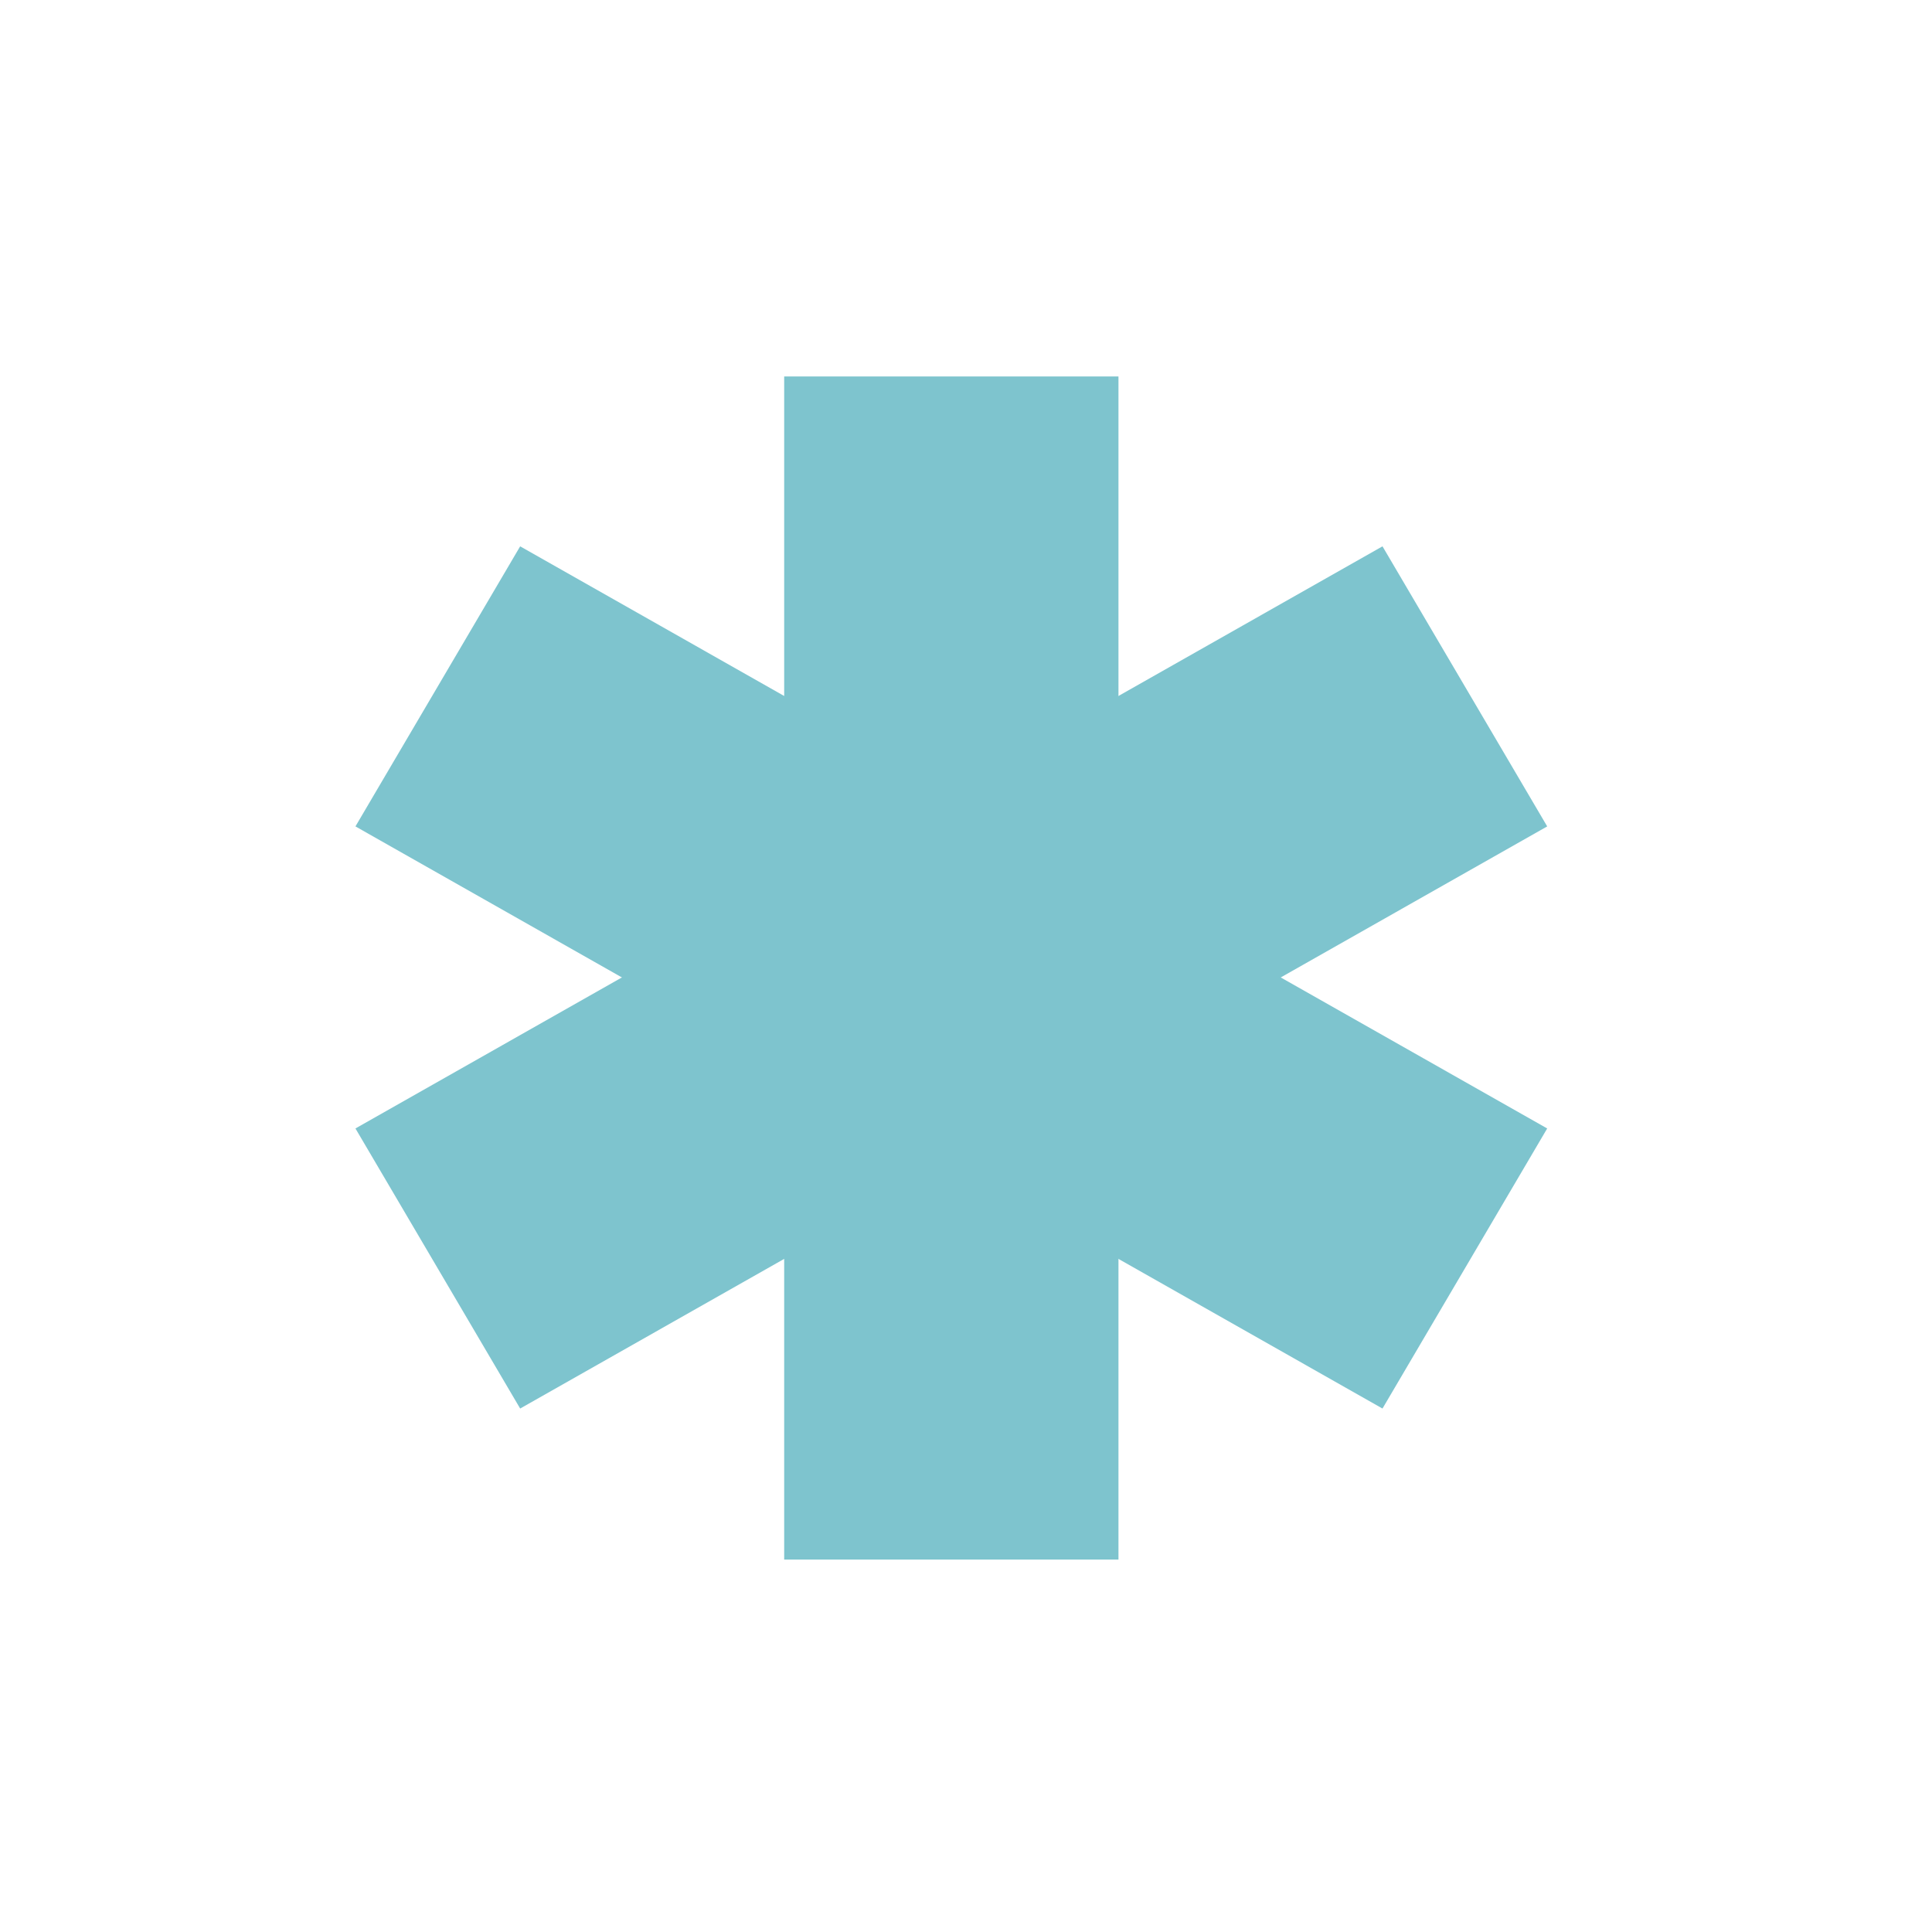 <?xml version="1.0" encoding="UTF-8" standalone="no"?><!DOCTYPE svg PUBLIC "-//W3C//DTD SVG 1.1//EN" "http://www.w3.org/Graphics/SVG/1.1/DTD/svg11.dtd"><svg width="100%" height="100%" viewBox="0 0 426 426" version="1.1" xmlns="http://www.w3.org/2000/svg" xmlns:xlink="http://www.w3.org/1999/xlink" xml:space="preserve" xmlns:serif="http://www.serif.com/" style="fill-rule:evenodd;clip-rule:evenodd;stroke-linejoin:round;stroke-miterlimit:1.414;"><g><path d="M341.152,248.822l-226.458,-128.358l-36.319,61.756l226.459,128.358l36.318,-61.756Z" style="fill:#7ec4ce;fill-rule:nonzero;"/><path d="M304.834,120.464l-226.459,128.358l36.319,61.756l226.458,-128.358l-36.318,-61.756Z" style="fill:#7ec4ce;fill-rule:nonzero;"/><rect x="172.909" y="83.008" width="73.71" height="260.871" style="fill:#7ec4ce;fill-rule:nonzero;"/></g></svg>